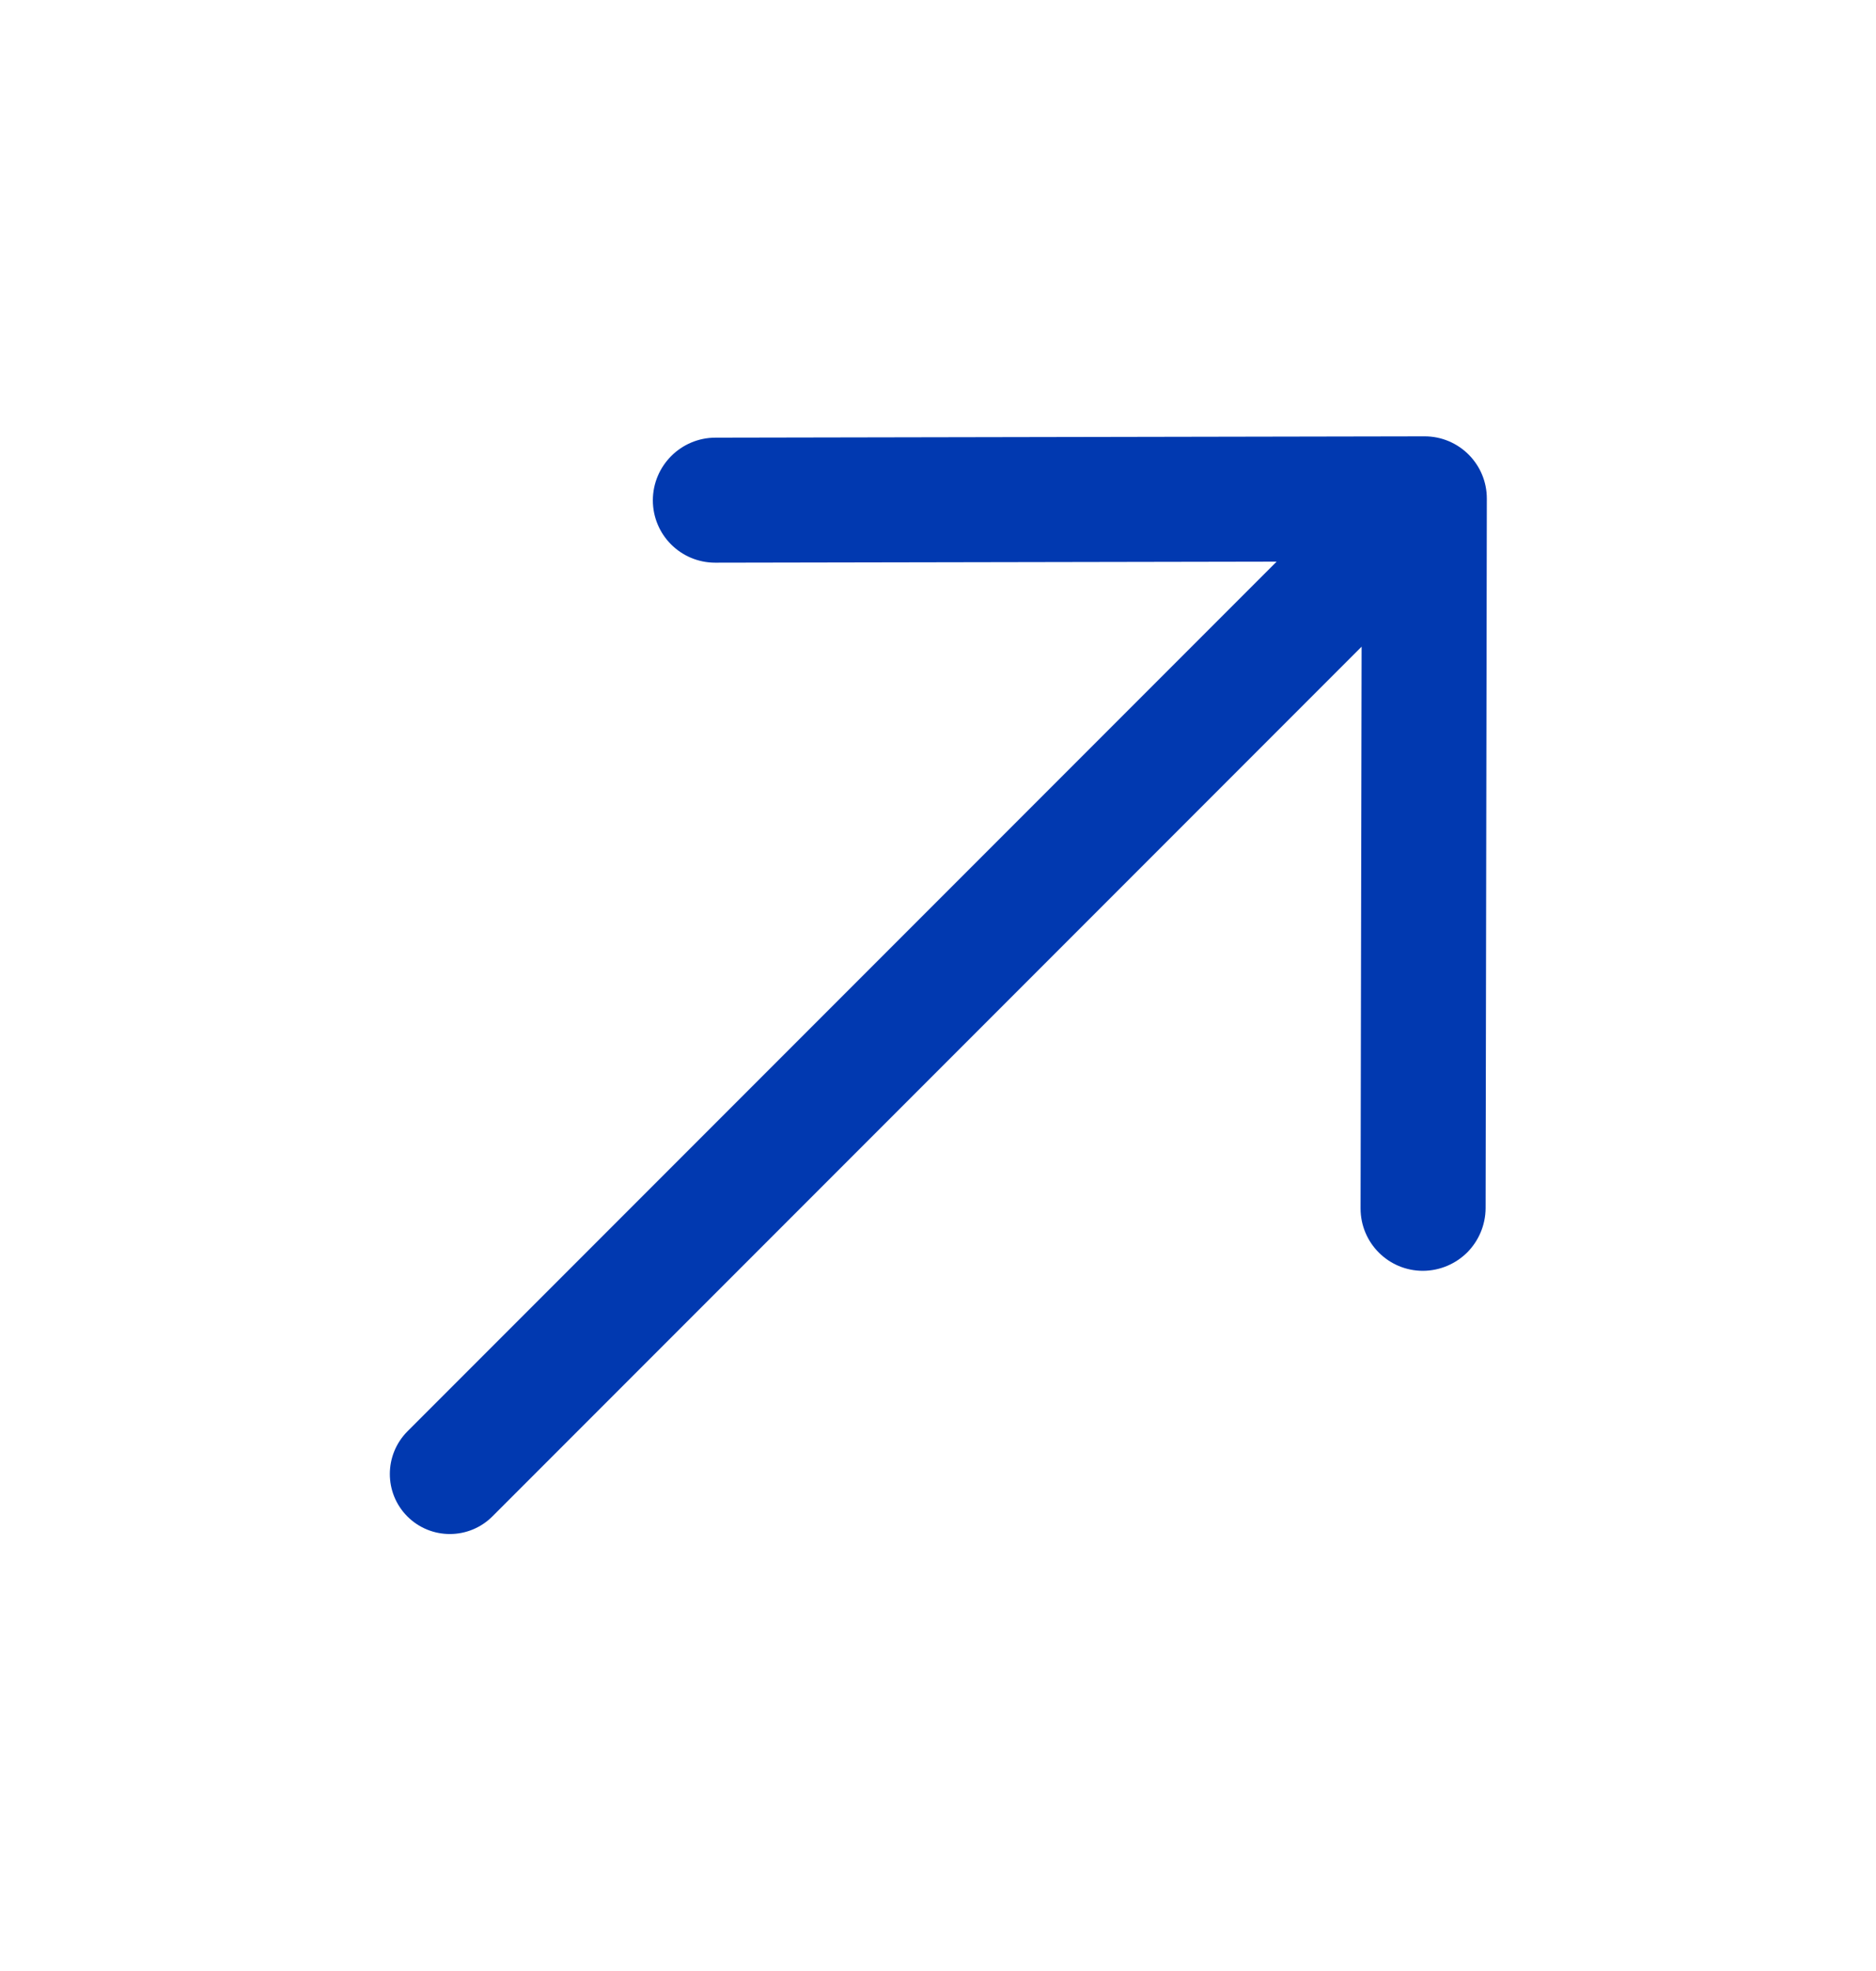 <svg width="20" height="21" viewBox="0 0 20 21" fill="none" xmlns="http://www.w3.org/2000/svg">
<g id="Frame">
<path id="Vector" d="M4.345 15.249L13.61 5.984L7.625 5.995C7.257 5.995 6.96 5.698 6.96 5.33C6.961 4.962 7.26 4.663 7.628 4.663L15.186 4.649C15.554 4.648 15.852 4.946 15.851 5.314L15.838 12.872C15.837 13.056 15.762 13.223 15.642 13.344C15.521 13.464 15.354 13.539 15.17 13.54C14.802 13.54 14.505 13.243 14.505 12.875L14.516 6.89L5.251 16.155C5 16.407 4.593 16.407 4.343 16.157C4.093 15.907 4.094 15.5 4.345 15.249Z" fill="#0139B0"/>
</g>
</svg>
